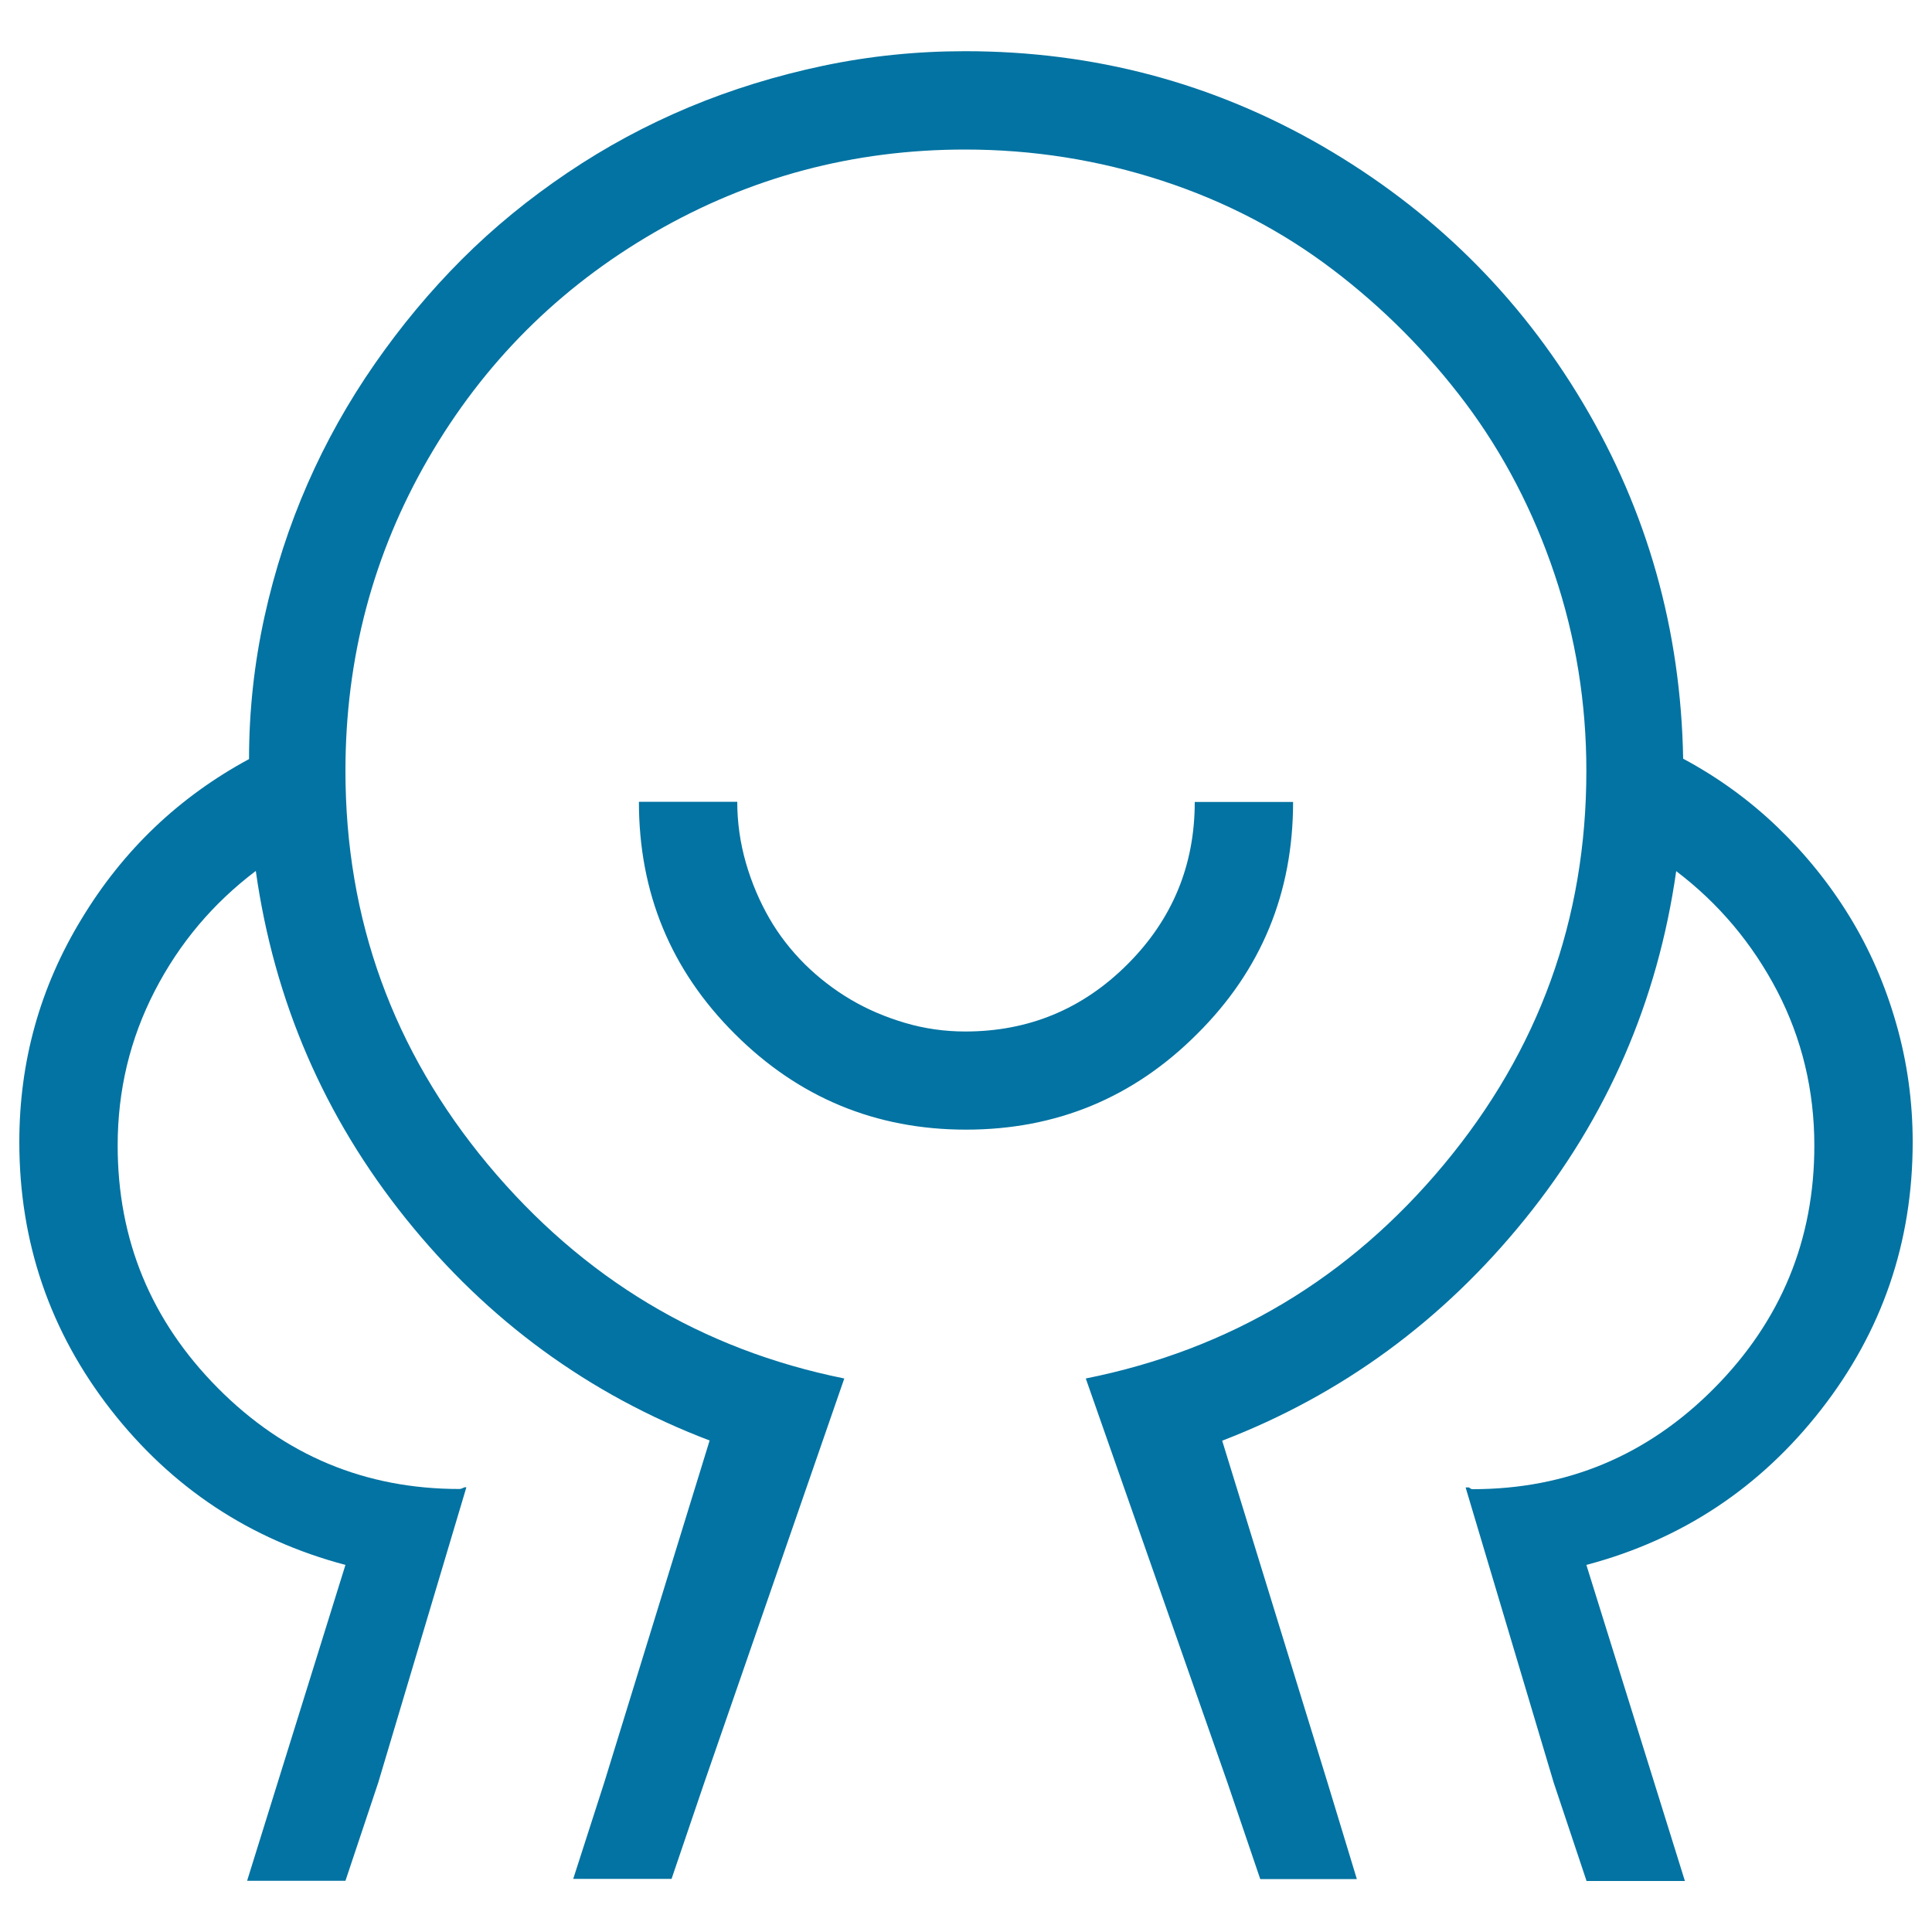 <svg xmlns="http://www.w3.org/2000/svg" viewBox="0 0 1000 1000" style="fill:#0273a2">
<title>Parenting SVG icon</title>
<path d="M10,58.7L10,58.7L10,58.7z"/><path d="M669.3,415.1h-50.9c0,32.8-11.6,60.8-34.8,84c-23.2,23.2-51.2,34.8-84,34.8c-10.7,0-21.2-1.5-31.3-4.5c-10.1-3-19.5-7-28.1-12.1c-8.6-5.1-16.5-11.2-23.7-18.3c-7.1-7.1-13.3-15-18.3-23.7s-9.1-18.2-12.1-28.6c-3-10.4-4.5-21-4.5-31.7h-50.9c0,47.1,16.5,87.1,49.6,120.1c33,33,73,49.6,119.7,49.6s86.7-16.5,119.7-49.6C652.8,502.2,669.3,462.2,669.3,415.1L669.3,415.1z M990,591.1c0-20.8-2.8-41.3-8.5-61.2c-5.7-20-13.7-38.4-24.1-55.4c-10.4-17-22.9-32.5-37.5-46.5c-14.6-14-30.8-25.7-48.7-35.3c-1.2-66.7-18.5-128-51.8-184S741,108.4,684.4,75.6c-56.6-32.7-118.2-49.1-184.9-49.1c-25,0-49.6,2.5-73.7,7.6s-47.2,12.2-69.2,21.4c-22,9.2-43,20.5-63,34s-38.1,28.3-54.5,44.7s-31.4,34.4-45.1,54.1c-13.7,19.7-25.3,40.4-34.8,62.1c-9.5,21.7-17,44.7-22.3,68.8c-5.3,24.1-8,48.7-8,73.7c-36.3,19.6-65.2,47.2-86.6,82.6C20.7,510.9,10,549.4,10,591.1c0,51.8,15.8,98,47.3,138.5c31.6,40.5,72.1,67.3,121.5,80.4l-50.9,163.5h50.9l17-50.9l45.6-152.8h-0.9c-1.2,0.6-2.1,0.9-2.7,0.9c-48.8,0-90.5-17.4-125.1-52.3s-51.8-76.7-51.8-125.5c0-28.6,6.4-55.2,19.2-80s30.2-45.4,52.3-62.1c9.5,67.3,35.4,127.3,77.7,180c42.3,52.7,94.7,91,157.2,114.8l-54.5,176.9l-16.1,50h50.9l17-50L437,713.5c-73.8-14.9-135.3-51.8-184.5-110.8c-49.1-59-73.7-126.9-73.7-203.7c0-58.4,14.3-112.3,42.9-161.7c28.6-49.4,67.6-88.4,117-117s103-42.9,160.8-42.9c35.1,0,69.1,5.4,101.9,16.1c32.8,10.7,62.2,26.1,88.4,46c26.2,19.9,49.1,43,68.8,69.2c19.6,26.2,35,55.7,46,88.4c11,32.7,16.5,66.7,16.5,101.9c0,76.8-24.6,144.7-73.7,203.7c-49.1,59-110.9,95.9-185.4,110.8l73.3,209.1l17,50h50l-15.2-50l-54.5-176.9c61.9-23.8,114.2-62.1,156.8-114.8s68.6-112.7,78.2-180c22,16.7,39.4,37.4,52.3,62.1c12.8,24.7,19.2,51.4,19.2,80c0,48.8-17.3,90.7-51.8,125.5s-76.2,52.3-125.1,52.3c-0.6,0-1.2-0.3-1.8-0.9h-1.8l45.6,152.8l17,50.9h50.9L821.1,810c49.4-13.1,89.9-39.9,121.5-80.4C974.2,689.1,990,643,990,591.1L990,591.1z"/>
</svg>